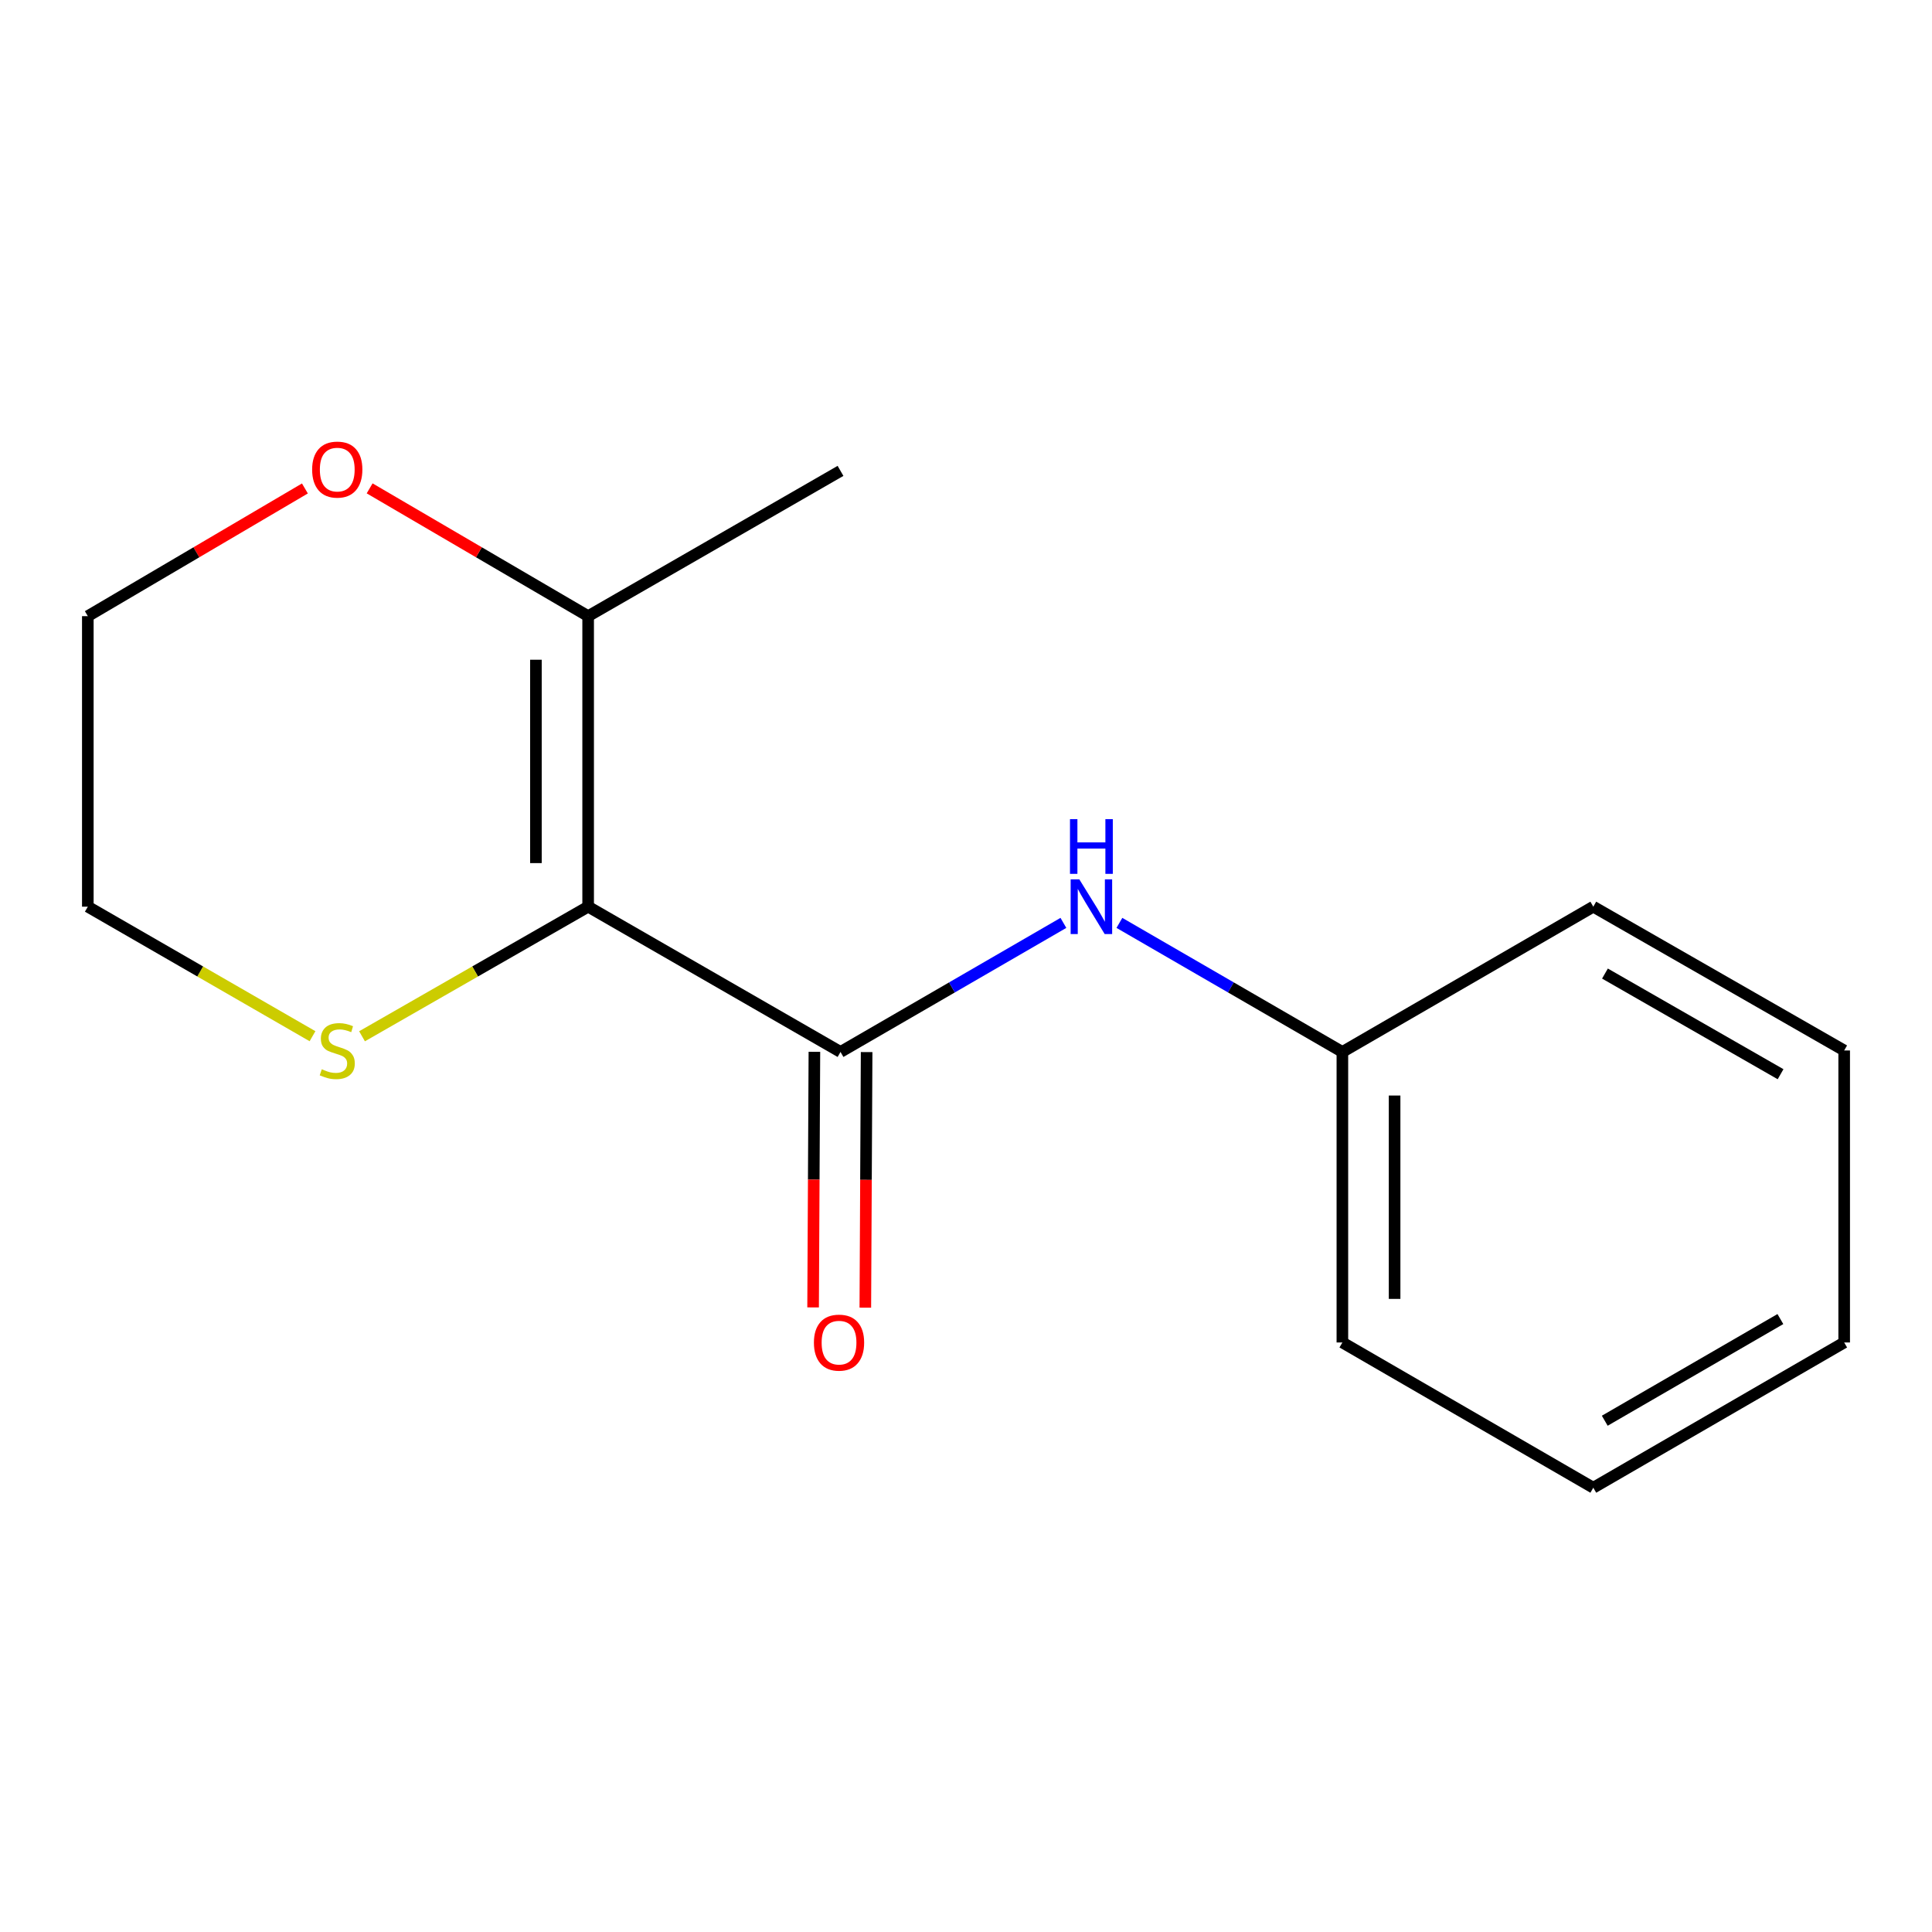 <?xml version='1.0' encoding='iso-8859-1'?>
<svg version='1.1' baseProfile='full'
              xmlns='http://www.w3.org/2000/svg'
                      xmlns:rdkit='http://www.rdkit.org/xml'
                      xmlns:xlink='http://www.w3.org/1999/xlink'
                  xml:space='preserve'
width='1000px' height='1000px' viewBox='0 0 1000 1000'>
<!-- END OF HEADER -->
<rect style='opacity:1.0;fill:#FFFFFF;stroke:none' width='1000' height='1000' x='0' y='0'> </rect>
<path class='bond-0' d='M 304.422,469.295 L 435.048,544.489' style='fill:none;fill-rule:evenodd;stroke:#000000;stroke-width:6px;stroke-linecap:butt;stroke-linejoin:miter;stroke-opacity:1' />
<path class='bond-1' d='M 304.422,469.295 L 304.422,318.921' style='fill:none;fill-rule:evenodd;stroke:#000000;stroke-width:6px;stroke-linecap:butt;stroke-linejoin:miter;stroke-opacity:1' />
<path class='bond-1' d='M 277.39,446.739 L 277.39,341.477' style='fill:none;fill-rule:evenodd;stroke:#000000;stroke-width:6px;stroke-linecap:butt;stroke-linejoin:miter;stroke-opacity:1' />
<path class='bond-3' d='M 304.422,469.295 L 245.904,502.835' style='fill:none;fill-rule:evenodd;stroke:#000000;stroke-width:6px;stroke-linecap:butt;stroke-linejoin:miter;stroke-opacity:1' />
<path class='bond-3' d='M 245.904,502.835 L 187.385,536.375' style='fill:none;fill-rule:evenodd;stroke:#CCCC00;stroke-width:6px;stroke-linecap:butt;stroke-linejoin:miter;stroke-opacity:1' />
<path class='bond-2' d='M 435.048,544.489 L 492.732,511.088' style='fill:none;fill-rule:evenodd;stroke:#000000;stroke-width:6px;stroke-linecap:butt;stroke-linejoin:miter;stroke-opacity:1' />
<path class='bond-2' d='M 492.732,511.088 L 550.416,477.686' style='fill:none;fill-rule:evenodd;stroke:#0000FF;stroke-width:6px;stroke-linecap:butt;stroke-linejoin:miter;stroke-opacity:1' />
<path class='bond-4' d='M 421.532,544.42 L 421.195,610.568' style='fill:none;fill-rule:evenodd;stroke:#000000;stroke-width:6px;stroke-linecap:butt;stroke-linejoin:miter;stroke-opacity:1' />
<path class='bond-4' d='M 421.195,610.568 L 420.858,676.715' style='fill:none;fill-rule:evenodd;stroke:#FF0000;stroke-width:6px;stroke-linecap:butt;stroke-linejoin:miter;stroke-opacity:1' />
<path class='bond-4' d='M 448.564,544.558 L 448.227,610.705' style='fill:none;fill-rule:evenodd;stroke:#000000;stroke-width:6px;stroke-linecap:butt;stroke-linejoin:miter;stroke-opacity:1' />
<path class='bond-4' d='M 448.227,610.705 L 447.89,676.852' style='fill:none;fill-rule:evenodd;stroke:#FF0000;stroke-width:6px;stroke-linecap:butt;stroke-linejoin:miter;stroke-opacity:1' />
<path class='bond-5' d='M 304.422,318.921 L 247.873,285.85' style='fill:none;fill-rule:evenodd;stroke:#000000;stroke-width:6px;stroke-linecap:butt;stroke-linejoin:miter;stroke-opacity:1' />
<path class='bond-5' d='M 247.873,285.85 L 191.324,252.778' style='fill:none;fill-rule:evenodd;stroke:#FF0000;stroke-width:6px;stroke-linecap:butt;stroke-linejoin:miter;stroke-opacity:1' />
<path class='bond-7' d='M 304.422,318.921 L 435.048,243.727' style='fill:none;fill-rule:evenodd;stroke:#000000;stroke-width:6px;stroke-linecap:butt;stroke-linejoin:miter;stroke-opacity:1' />
<path class='bond-6' d='M 579.4,477.684 L 637.106,511.086' style='fill:none;fill-rule:evenodd;stroke:#0000FF;stroke-width:6px;stroke-linecap:butt;stroke-linejoin:miter;stroke-opacity:1' />
<path class='bond-6' d='M 637.106,511.086 L 694.812,544.489' style='fill:none;fill-rule:evenodd;stroke:#000000;stroke-width:6px;stroke-linecap:butt;stroke-linejoin:miter;stroke-opacity:1' />
<path class='bond-8' d='M 161.757,536.341 L 103.606,502.818' style='fill:none;fill-rule:evenodd;stroke:#CCCC00;stroke-width:6px;stroke-linecap:butt;stroke-linejoin:miter;stroke-opacity:1' />
<path class='bond-8' d='M 103.606,502.818 L 45.455,469.295' style='fill:none;fill-rule:evenodd;stroke:#000000;stroke-width:6px;stroke-linecap:butt;stroke-linejoin:miter;stroke-opacity:1' />
<path class='bond-15' d='M 157.818,252.825 L 101.636,285.873' style='fill:none;fill-rule:evenodd;stroke:#FF0000;stroke-width:6px;stroke-linecap:butt;stroke-linejoin:miter;stroke-opacity:1' />
<path class='bond-15' d='M 101.636,285.873 L 45.455,318.921' style='fill:none;fill-rule:evenodd;stroke:#000000;stroke-width:6px;stroke-linecap:butt;stroke-linejoin:miter;stroke-opacity:1' />
<path class='bond-10' d='M 694.812,544.489 L 694.812,694.863' style='fill:none;fill-rule:evenodd;stroke:#000000;stroke-width:6px;stroke-linecap:butt;stroke-linejoin:miter;stroke-opacity:1' />
<path class='bond-10' d='M 721.844,567.045 L 721.844,672.307' style='fill:none;fill-rule:evenodd;stroke:#000000;stroke-width:6px;stroke-linecap:butt;stroke-linejoin:miter;stroke-opacity:1' />
<path class='bond-11' d='M 694.812,544.489 L 824.686,469.295' style='fill:none;fill-rule:evenodd;stroke:#000000;stroke-width:6px;stroke-linecap:butt;stroke-linejoin:miter;stroke-opacity:1' />
<path class='bond-9' d='M 45.455,469.295 L 45.455,318.921' style='fill:none;fill-rule:evenodd;stroke:#000000;stroke-width:6px;stroke-linecap:butt;stroke-linejoin:miter;stroke-opacity:1' />
<path class='bond-13' d='M 694.812,694.863 L 824.686,770.042' style='fill:none;fill-rule:evenodd;stroke:#000000;stroke-width:6px;stroke-linecap:butt;stroke-linejoin:miter;stroke-opacity:1' />
<path class='bond-12' d='M 824.686,469.295 L 954.545,543.723' style='fill:none;fill-rule:evenodd;stroke:#000000;stroke-width:6px;stroke-linecap:butt;stroke-linejoin:miter;stroke-opacity:1' />
<path class='bond-12' d='M 830.723,503.912 L 921.624,556.012' style='fill:none;fill-rule:evenodd;stroke:#000000;stroke-width:6px;stroke-linecap:butt;stroke-linejoin:miter;stroke-opacity:1' />
<path class='bond-14' d='M 954.545,543.723 L 954.545,694.863' style='fill:none;fill-rule:evenodd;stroke:#000000;stroke-width:6px;stroke-linecap:butt;stroke-linejoin:miter;stroke-opacity:1' />
<path class='bond-16' d='M 824.686,770.042 L 954.545,694.863' style='fill:none;fill-rule:evenodd;stroke:#000000;stroke-width:6px;stroke-linecap:butt;stroke-linejoin:miter;stroke-opacity:1' />
<path class='bond-16' d='M 830.621,735.371 L 921.523,682.745' style='fill:none;fill-rule:evenodd;stroke:#000000;stroke-width:6px;stroke-linecap:butt;stroke-linejoin:miter;stroke-opacity:1' />
<path  class='atom-3' d='M 558.647 455.135
L 567.927 470.135
Q 568.847 471.615, 570.327 474.295
Q 571.807 476.975, 571.887 477.135
L 571.887 455.135
L 575.647 455.135
L 575.647 483.455
L 571.767 483.455
L 561.807 467.055
Q 560.647 465.135, 559.407 462.935
Q 558.207 460.735, 557.847 460.055
L 557.847 483.455
L 554.167 483.455
L 554.167 455.135
L 558.647 455.135
' fill='#0000FF'/>
<path  class='atom-3' d='M 553.827 423.983
L 557.667 423.983
L 557.667 436.023
L 572.147 436.023
L 572.147 423.983
L 575.987 423.983
L 575.987 452.303
L 572.147 452.303
L 572.147 439.223
L 557.667 439.223
L 557.667 452.303
L 553.827 452.303
L 553.827 423.983
' fill='#0000FF'/>
<path  class='atom-4' d='M 166.563 553.443
Q 166.883 553.563, 168.203 554.123
Q 169.523 554.683, 170.963 555.043
Q 172.443 555.363, 173.883 555.363
Q 176.563 555.363, 178.123 554.083
Q 179.683 552.763, 179.683 550.483
Q 179.683 548.923, 178.883 547.963
Q 178.123 547.003, 176.923 546.483
Q 175.723 545.963, 173.723 545.363
Q 171.203 544.603, 169.683 543.883
Q 168.203 543.163, 167.123 541.643
Q 166.083 540.123, 166.083 537.563
Q 166.083 534.003, 168.483 531.803
Q 170.923 529.603, 175.723 529.603
Q 179.003 529.603, 182.723 531.163
L 181.803 534.243
Q 178.403 532.843, 175.843 532.843
Q 173.083 532.843, 171.563 534.003
Q 170.043 535.123, 170.083 537.083
Q 170.083 538.603, 170.843 539.523
Q 171.643 540.443, 172.763 540.963
Q 173.923 541.483, 175.843 542.083
Q 178.403 542.883, 179.923 543.683
Q 181.443 544.483, 182.523 546.123
Q 183.643 547.723, 183.643 550.483
Q 183.643 554.403, 181.003 556.523
Q 178.403 558.603, 174.043 558.603
Q 171.523 558.603, 169.603 558.043
Q 167.723 557.523, 165.483 556.603
L 166.563 553.443
' fill='#CCCC00'/>
<path  class='atom-5' d='M 421.282 694.943
Q 421.282 688.143, 424.642 684.343
Q 428.002 680.543, 434.282 680.543
Q 440.562 680.543, 443.922 684.343
Q 447.282 688.143, 447.282 694.943
Q 447.282 701.823, 443.882 705.743
Q 440.482 709.623, 434.282 709.623
Q 428.042 709.623, 424.642 705.743
Q 421.282 701.863, 421.282 694.943
M 434.282 706.423
Q 438.602 706.423, 440.922 703.543
Q 443.282 700.623, 443.282 694.943
Q 443.282 689.383, 440.922 686.583
Q 438.602 683.743, 434.282 683.743
Q 429.962 683.743, 427.602 686.543
Q 425.282 689.343, 425.282 694.943
Q 425.282 700.663, 427.602 703.543
Q 429.962 706.423, 434.282 706.423
' fill='#FF0000'/>
<path  class='atom-6' d='M 161.563 243.056
Q 161.563 236.256, 164.923 232.456
Q 168.283 228.656, 174.563 228.656
Q 180.843 228.656, 184.203 232.456
Q 187.563 236.256, 187.563 243.056
Q 187.563 249.936, 184.163 253.856
Q 180.763 257.736, 174.563 257.736
Q 168.323 257.736, 164.923 253.856
Q 161.563 249.976, 161.563 243.056
M 174.563 254.536
Q 178.883 254.536, 181.203 251.656
Q 183.563 248.736, 183.563 243.056
Q 183.563 237.496, 181.203 234.696
Q 178.883 231.856, 174.563 231.856
Q 170.243 231.856, 167.883 234.656
Q 165.563 237.456, 165.563 243.056
Q 165.563 248.776, 167.883 251.656
Q 170.243 254.536, 174.563 254.536
' fill='#FF0000'/>
</svg>
